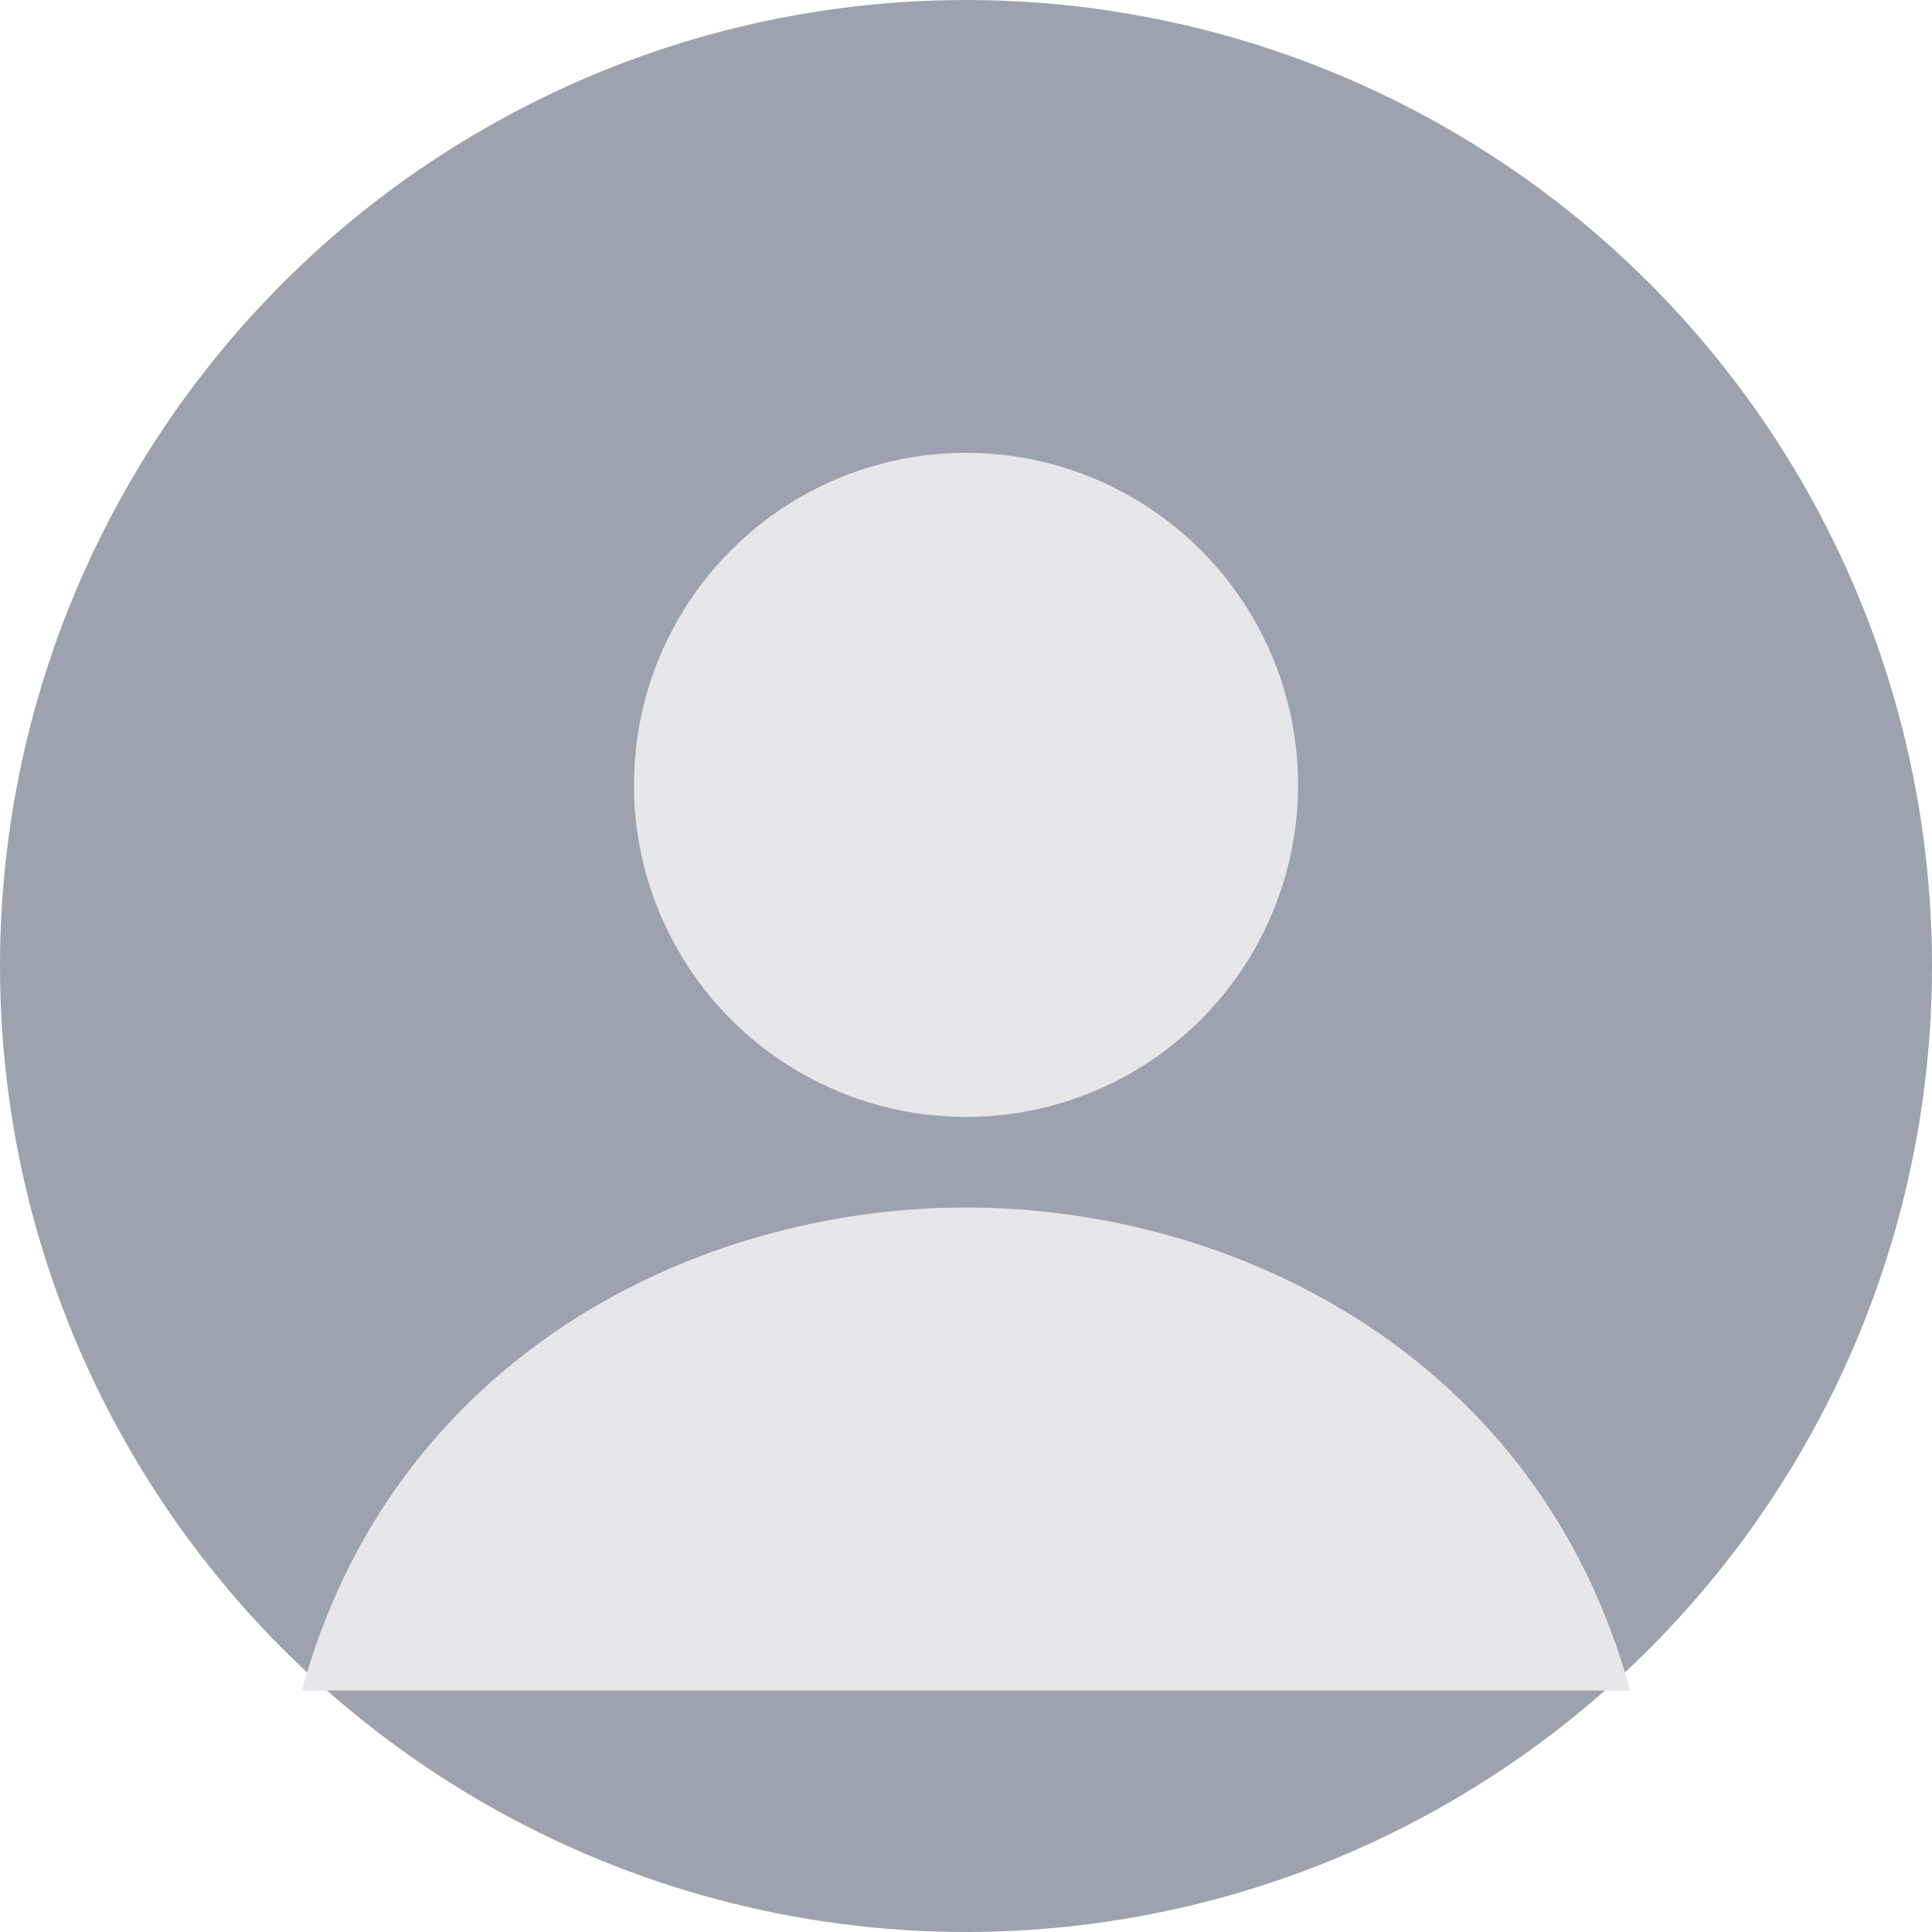 <svg xmlns="http://www.w3.org/2000/svg" width="128" height="128" viewBox="0 0 128 128"><circle cx="64" cy="64" r="64" fill="#9ca3af"/><circle cx="64" cy="52" r="22" fill="#e5e7eb"/><path d="M20 112c6-22 26-32 44-32s38 10 44 32" fill="#e5e7eb"/></svg>
